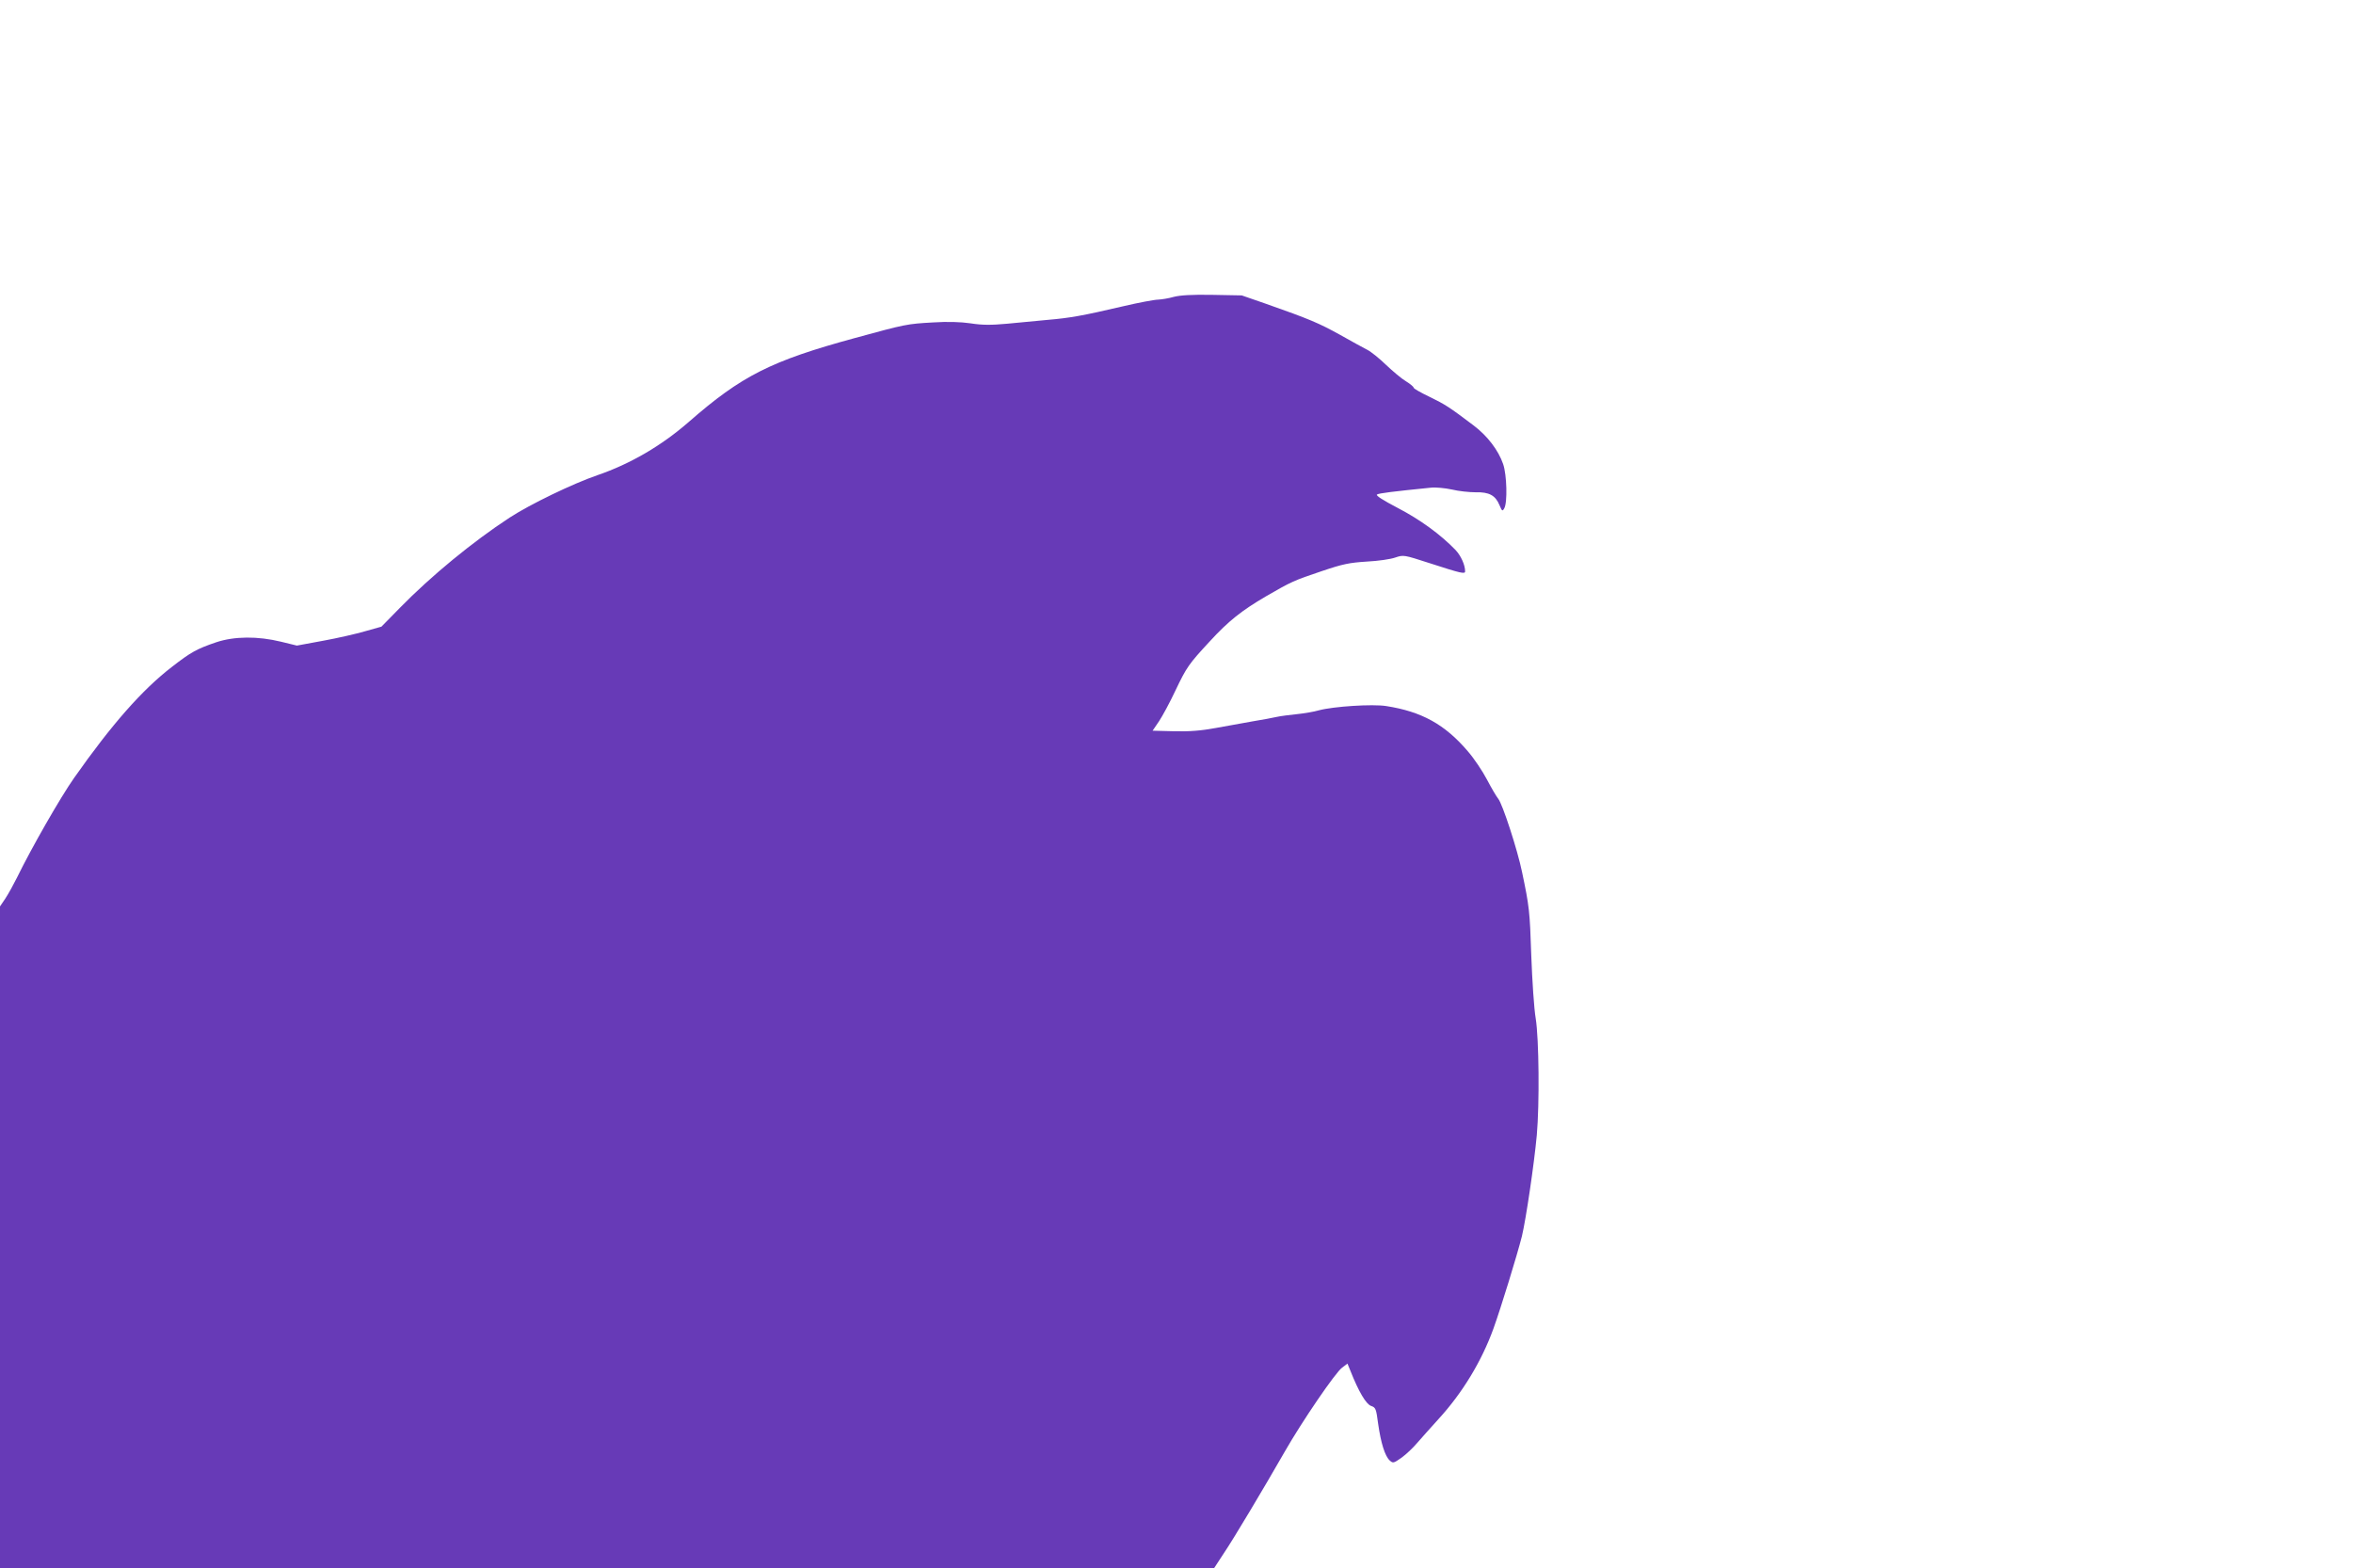 <?xml version="1.0" standalone="no"?>
<!DOCTYPE svg PUBLIC "-//W3C//DTD SVG 20010904//EN"
 "http://www.w3.org/TR/2001/REC-SVG-20010904/DTD/svg10.dtd">
<svg version="1.0" xmlns="http://www.w3.org/2000/svg"
 width="1280pt" height="853pt" viewBox="0 0 1280 853"
 preserveAspectRatio="xMidYMid meet">
<g transform="translate(0,853) scale(0.1,-0.1)"
fill="#673ab7" stroke="none">
<path d="M6385 6915 c-27 -8 -66 -14 -85 -15 -19 0 -105 -16 -190 -36 -222
-52 -292 -64 -410 -74 -58 -5 -157 -15 -221 -21 -88 -8 -135 -8 -199 2 -54 8
-126 10 -204 5 -142 -8 -148 -9 -426 -85 -455 -124 -616 -205 -904 -457 -148
-129 -318 -228 -496 -289 -134 -46 -366 -158 -478 -231 -199 -130 -427 -317
-597 -491 l-100 -102 -89 -25 c-48 -14 -152 -38 -230 -52 l-141 -26 -86 21
c-127 31 -254 30 -353 -3 -106 -36 -138 -54 -241 -134 -161 -124 -326 -311
-532 -604 -74 -105 -232 -381 -311 -543 -19 -38 -47 -89 -63 -113 l-29 -43 0
-1800 0 -1799 3303 0 3302 0 51 78 c53 78 220 358 334 557 92 161 276 431 311
455 l29 22 16 -39 c45 -114 85 -181 112 -191 26 -9 28 -15 39 -98 15 -105 37
-175 63 -199 18 -16 21 -15 64 15 25 18 63 54 84 79 22 25 74 84 117 131 130
142 234 313 299 492 42 117 128 397 155 503 22 92 66 389 81 550 15 169 12
523 -6 635 -9 52 -19 205 -24 340 -8 245 -11 269 -50 455 -25 122 -107 373
-130 400 -9 11 -37 58 -61 104 -24 46 -71 116 -105 155 -124 145 -250 215
-443 245 -75 12 -287 -2 -366 -23 -27 -8 -81 -17 -120 -21 -38 -4 -88 -10
-110 -15 -22 -5 -80 -16 -130 -24 -49 -9 -140 -25 -200 -36 -81 -15 -142 -20
-228 -18 l-117 3 36 53 c19 29 59 103 88 165 61 128 73 145 188 269 101 110
172 166 303 243 140 81 153 87 305 138 115 39 151 46 245 52 61 3 130 13 155
22 45 15 46 15 185 -30 176 -57 195 -61 195 -45 0 35 -23 85 -52 116 -81 84
-192 165 -313 228 -84 44 -123 69 -114 74 12 7 83 16 292 37 26 3 78 -2 115
-10 37 -9 95 -15 129 -15 74 2 108 -17 130 -70 14 -33 16 -35 26 -17 18 31 14
182 -6 240 -26 76 -86 154 -160 210 -135 102 -154 114 -240 156 -48 23 -87 45
-87 50 0 5 -19 21 -42 35 -24 14 -72 55 -108 89 -36 35 -82 72 -102 82 -20 10
-87 47 -149 82 -114 63 -165 85 -404 169 l-130 45 -160 3 c-112 2 -175 -2
-210 -11z"/>
</g>
</svg>
